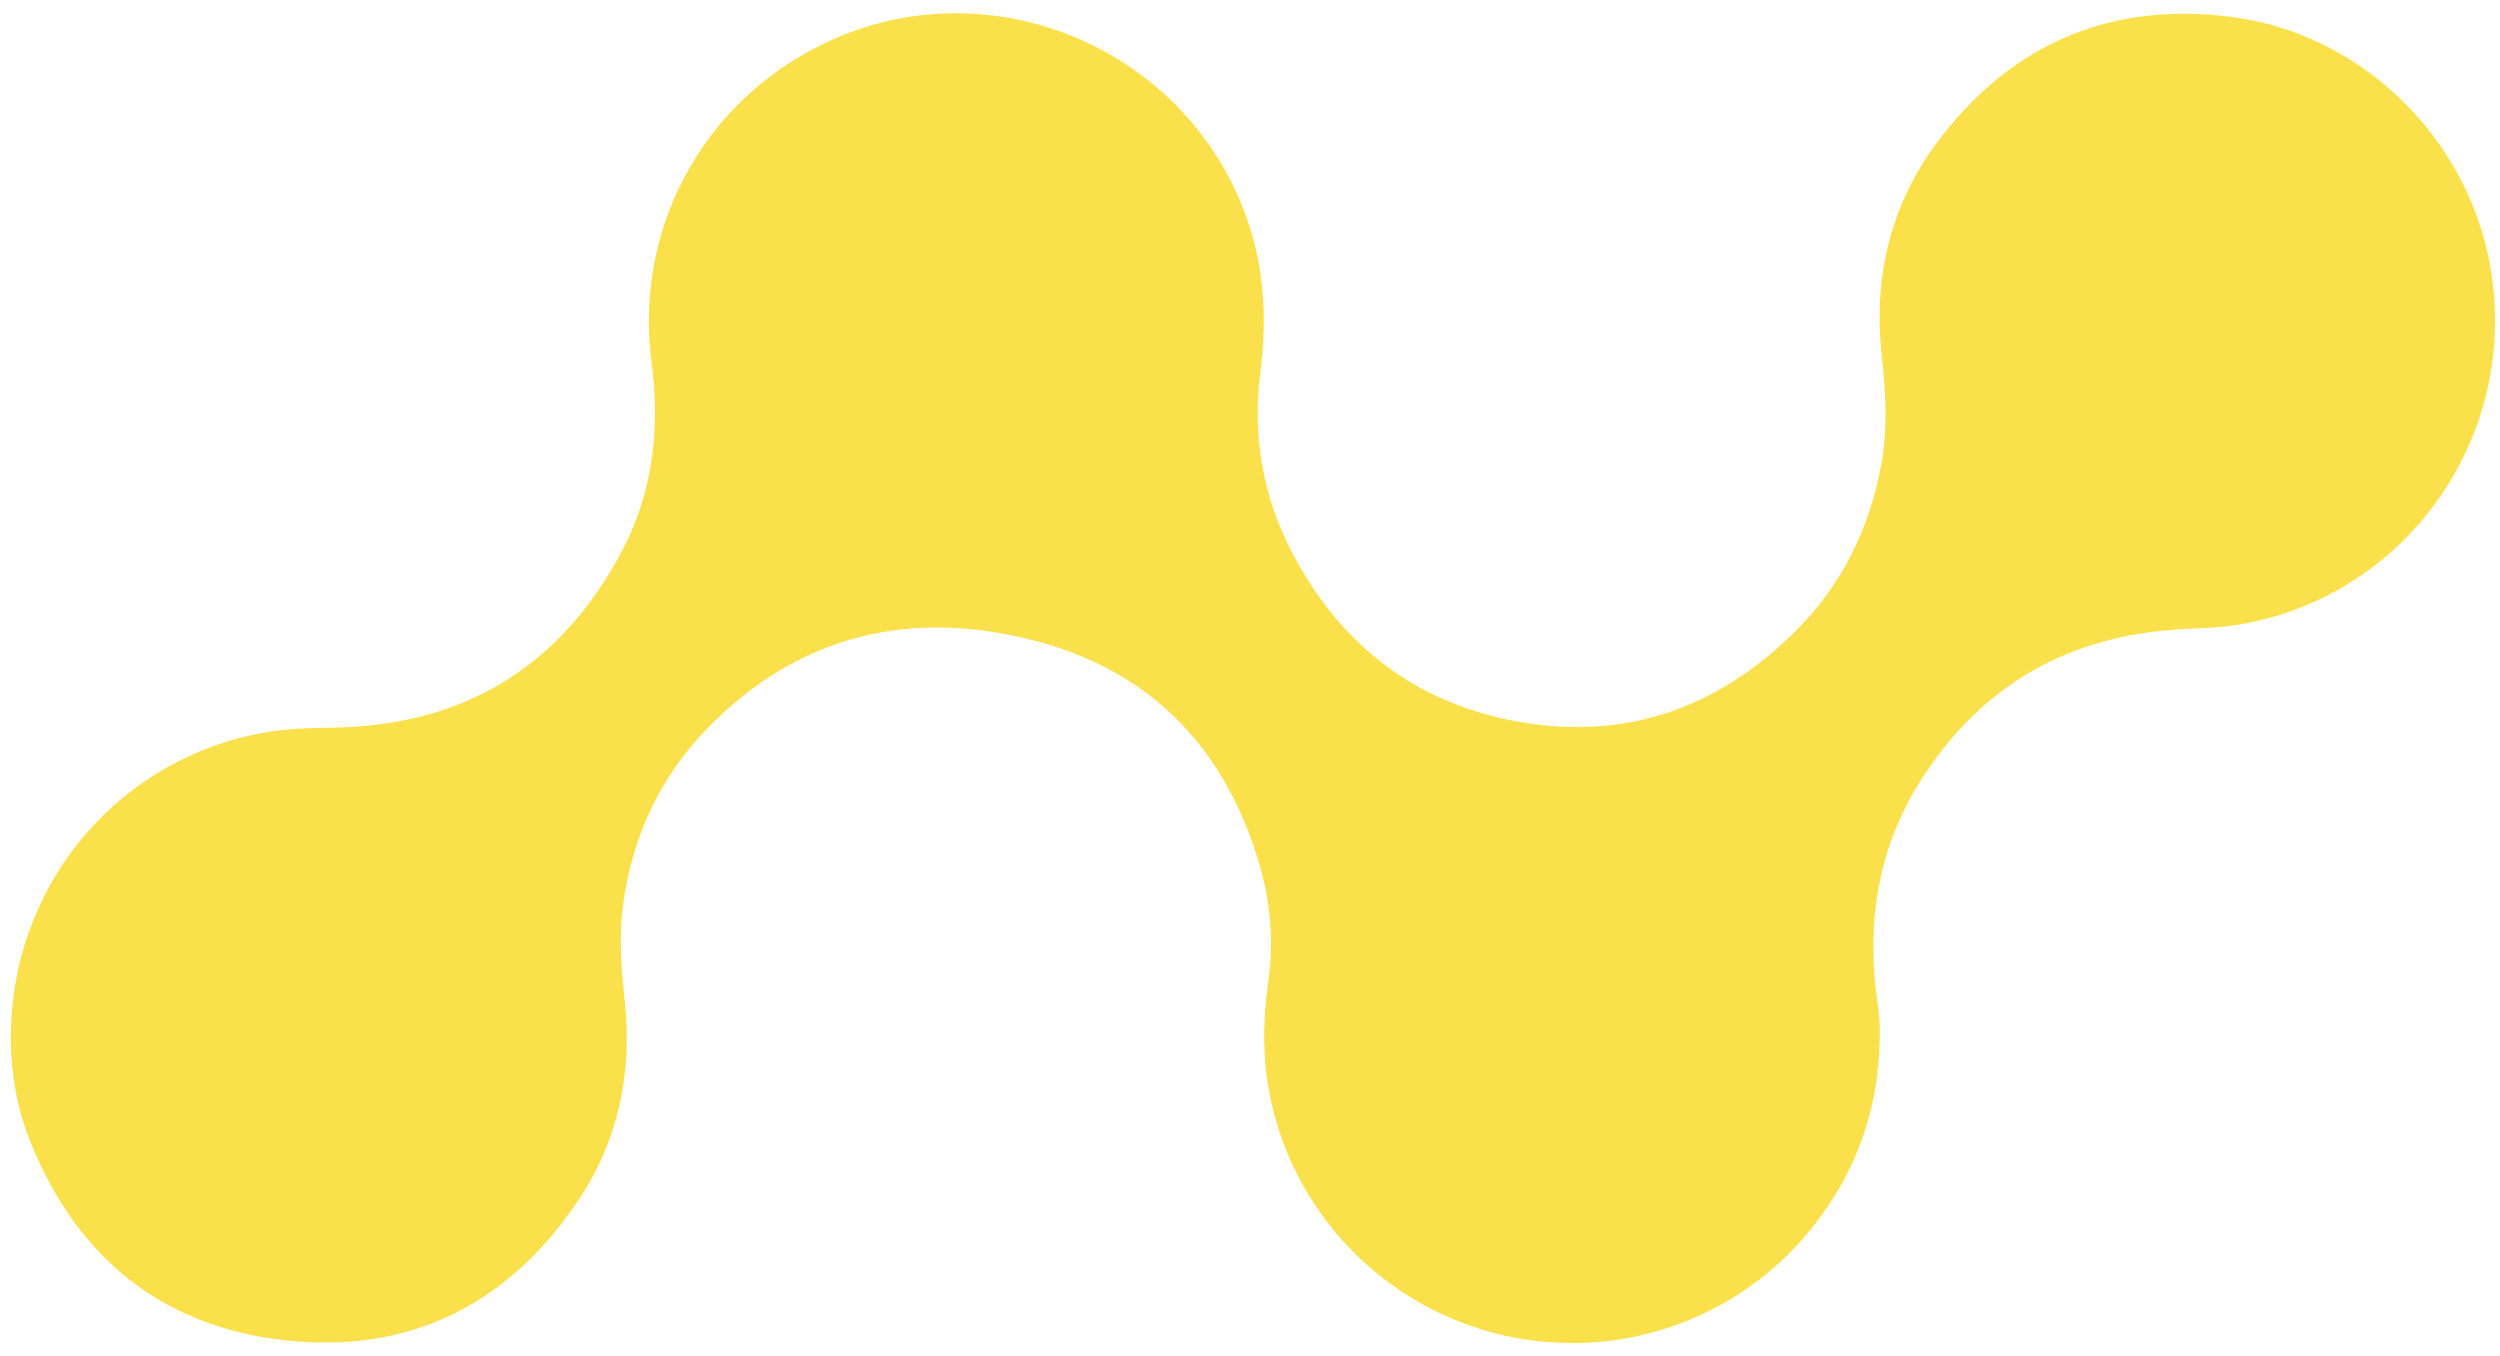 <svg width="94" height="51" viewBox="0 0 94 51" fill="none" xmlns="http://www.w3.org/2000/svg">
<path d="M59.104 50.498C53.7 50.498 48.986 46.736 47.803 41.46C47.467 39.955 47.469 38.441 47.686 36.916C47.897 35.446 47.78 33.981 47.37 32.556C46.124 28.243 43.376 25.293 39.044 24.127C34.33 22.859 30.048 23.817 26.565 27.419C24.801 29.244 23.778 31.461 23.433 33.986C23.265 35.206 23.359 36.409 23.49 37.623C23.784 40.348 23.248 42.919 21.7 45.2C19.078 49.067 15.372 50.909 10.732 50.398C6.094 49.888 2.899 47.286 1.149 42.953C0.579 41.542 0.357 40.057 0.417 38.544C0.63 32.943 4.672 28.485 9.894 27.553C10.741 27.402 11.613 27.371 12.476 27.359C17.413 27.297 21.059 25.091 23.37 20.747C24.553 18.523 24.824 16.123 24.499 13.624C23.812 8.356 26.665 3.494 31.414 1.439C37.664 -1.263 44.967 2.089 47.005 8.587C47.563 10.366 47.623 12.17 47.387 14.017C47.085 16.389 47.481 18.672 48.593 20.795C50.4 24.244 53.21 26.43 57.049 27.128C61.142 27.875 64.651 26.604 67.561 23.68C69.269 21.964 70.289 19.866 70.731 17.489C70.99 16.098 70.899 14.707 70.748 13.31C70.426 10.297 71.135 7.527 73 5.133C75.773 1.57 79.467 0.054 83.942 0.641C88.699 1.268 92.621 5.022 93.576 9.713C94.887 16.152 90.654 22.386 84.198 23.483C83.284 23.64 82.337 23.617 81.411 23.705C77.412 24.079 74.339 25.986 72.201 29.372C70.768 31.641 70.26 34.152 70.491 36.814C70.543 37.412 70.665 38.011 70.677 38.61C70.728 41.48 69.867 44.051 68.04 46.277C65.84 48.962 62.565 50.501 59.11 50.501L59.104 50.498Z" fill="#FAE14C"/>
</svg>
